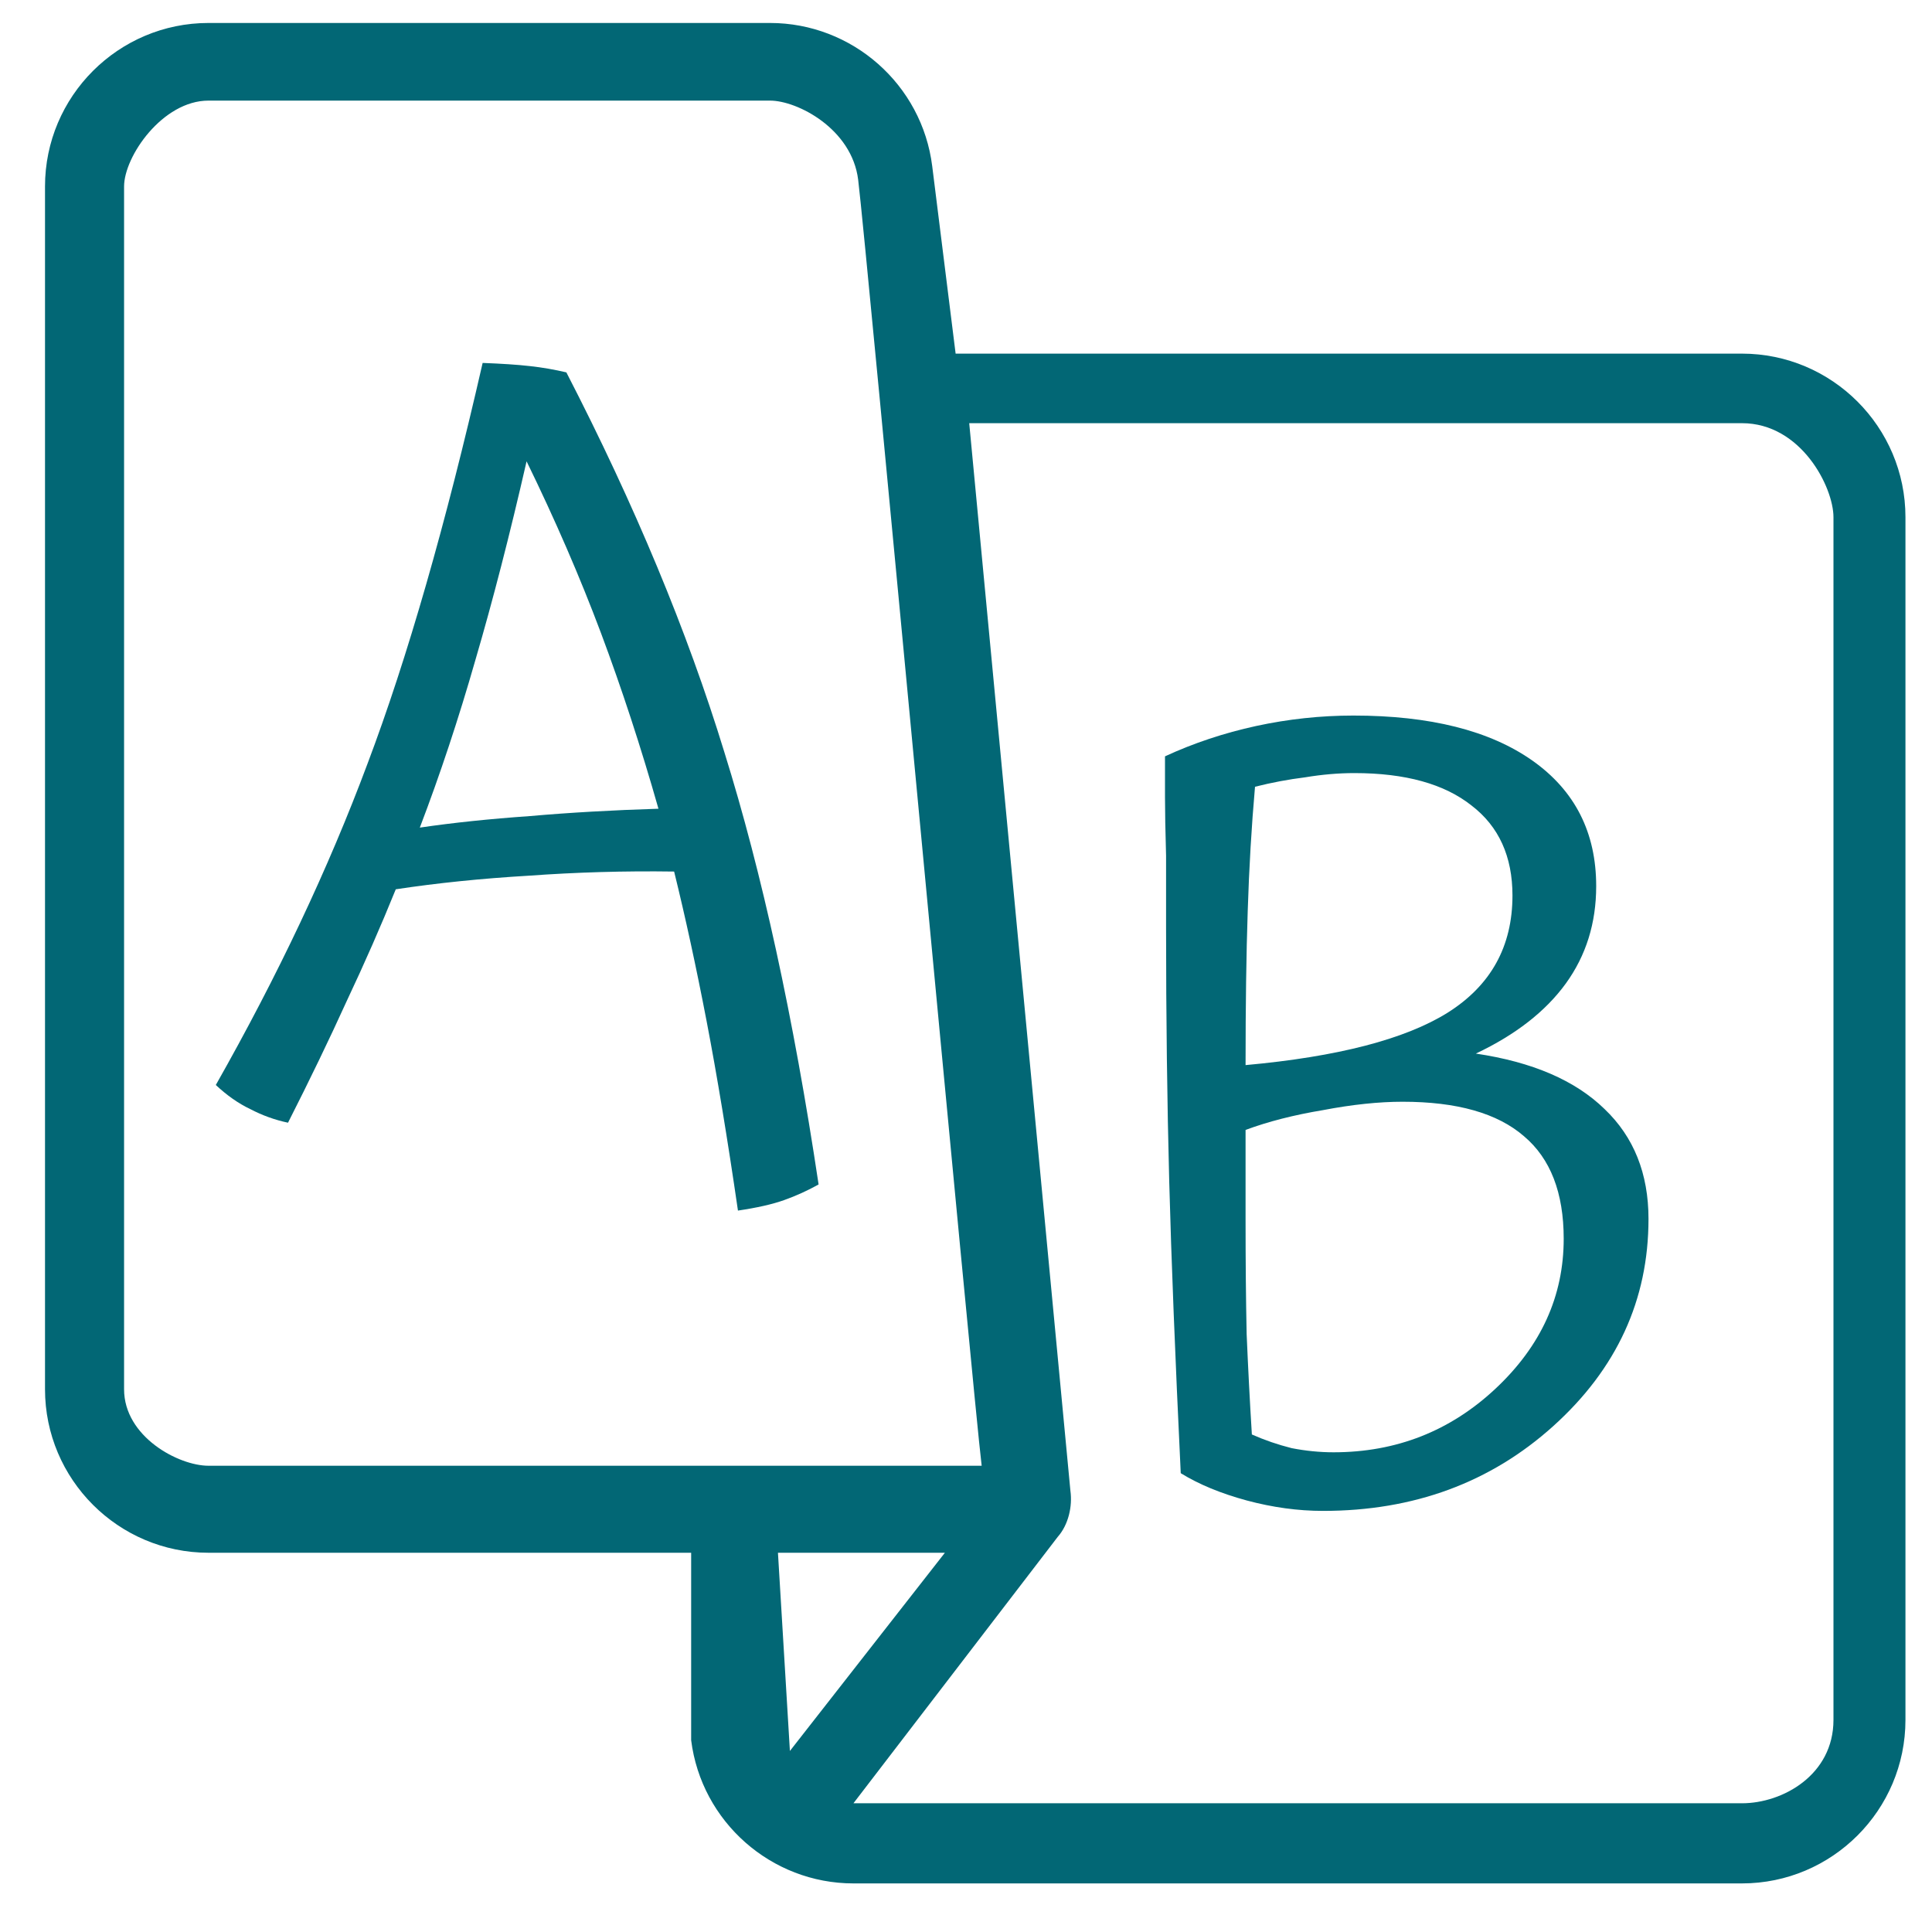 <svg xmlns="http://www.w3.org/2000/svg" width="27" height="27" viewBox="0 0 27 27" fill="none"><g clip-path="url(#clip0)"><path d="M24.344 4.942H13.355L13.028 2.323C12.886 1.182 11.911 0.321 10.761 0.321H2.914C1.654 0.321 0.629 1.346 0.629 2.606V19.415C0.629 20.675 1.654 21.7 2.914 21.7H9.659V24.32C9.802 25.459 10.777 26.321 11.927 26.321H24.344C25.604 26.321 26.629 25.296 26.629 24.036V7.228C26.629 5.968 25.604 4.942 24.344 4.942ZM2.914 20.484C2.494 20.484 1.734 20.078 1.734 19.415V2.606C1.734 2.186 2.272 1.406 2.914 1.406H10.761C11.144 1.406 11.905 1.8 11.993 2.512C12.104 3.397 13.609 19.606 13.719 20.484H2.914ZM11.039 24.47L10.872 21.7H13.205L11.039 24.47ZM25.623 24.036C25.623 24.804 24.914 25.201 24.344 25.201H11.927L14.782 21.478C14.93 21.311 14.99 21.054 14.959 20.833L13.545 5.914H24.344C25.171 5.914 25.623 6.808 25.623 7.228V24.036Z" fill="#026775"></path><path d="M23.038 17.035C23.038 18.166 22.594 19.131 21.707 19.93C20.83 20.72 19.757 21.115 18.49 21.115C18.139 21.115 17.783 21.066 17.422 20.969C17.061 20.871 16.754 20.744 16.501 20.588C16.423 18.96 16.369 17.6 16.34 16.508C16.311 15.406 16.296 14.222 16.296 12.954C16.296 12.837 16.296 12.715 16.296 12.589C16.296 12.452 16.296 12.242 16.296 11.96C16.286 11.609 16.281 11.336 16.281 11.141C16.281 10.946 16.281 10.756 16.281 10.57C16.681 10.385 17.105 10.244 17.554 10.146C18.002 10.049 18.456 10 18.914 10C19.986 10 20.82 10.21 21.415 10.629C22.009 11.048 22.307 11.633 22.307 12.384C22.307 12.901 22.165 13.354 21.883 13.744C21.6 14.134 21.181 14.461 20.625 14.724C21.415 14.841 22.014 15.099 22.424 15.499C22.833 15.889 23.038 16.401 23.038 17.035ZM21.137 12.515C21.137 11.97 20.947 11.55 20.566 11.258C20.186 10.956 19.64 10.804 18.928 10.804C18.704 10.804 18.475 10.824 18.241 10.863C18.007 10.892 17.773 10.936 17.539 10.995C17.49 11.55 17.456 12.13 17.437 12.735C17.417 13.33 17.407 14.046 17.407 14.885C18.694 14.768 19.635 14.524 20.23 14.153C20.834 13.773 21.137 13.227 21.137 12.515ZM17.495 20.047C17.671 20.125 17.856 20.189 18.051 20.238C18.246 20.276 18.441 20.296 18.636 20.296C19.513 20.296 20.269 19.999 20.903 19.404C21.537 18.809 21.853 18.112 21.853 17.312C21.853 16.669 21.668 16.191 21.298 15.879C20.927 15.557 20.362 15.397 19.601 15.397C19.27 15.397 18.899 15.436 18.49 15.514C18.08 15.582 17.719 15.675 17.407 15.791C17.407 15.996 17.407 16.206 17.407 16.42C17.407 16.625 17.407 16.835 17.407 17.049C17.407 17.634 17.412 18.166 17.422 18.643C17.442 19.111 17.466 19.579 17.495 20.047Z" fill="#026775"></path><path d="M11.44 16.553C11.284 16.64 11.123 16.713 10.957 16.772C10.791 16.831 10.577 16.879 10.313 16.918C10.167 15.914 10.021 15.032 9.875 14.271C9.729 13.511 9.577 12.813 9.421 12.18C8.729 12.17 8.052 12.19 7.388 12.238C6.726 12.277 6.106 12.341 5.531 12.428C5.326 12.935 5.097 13.457 4.844 13.993C4.6 14.53 4.327 15.095 4.025 15.69C3.84 15.651 3.664 15.587 3.498 15.5C3.333 15.422 3.172 15.309 3.016 15.163C3.883 13.633 4.59 12.136 5.136 10.673C5.692 9.201 6.228 7.334 6.745 5.072C7.008 5.082 7.228 5.096 7.403 5.116C7.579 5.135 7.749 5.165 7.915 5.204C8.87 7.056 9.607 8.826 10.123 10.512C10.65 12.199 11.089 14.213 11.44 16.553ZM7.359 6.447C7.125 7.471 6.886 8.397 6.643 9.226C6.409 10.044 6.15 10.825 5.867 11.566C6.335 11.497 6.847 11.444 7.403 11.405C7.959 11.356 8.559 11.322 9.202 11.302C8.958 10.444 8.69 9.625 8.398 8.845C8.105 8.065 7.759 7.266 7.359 6.447Z" fill="#026775"></path></g><defs><clipPath id="clip0"><rect width="26" height="26" fill="white" transform="translate(0.629 0.321)"></rect></clipPath></defs></svg>